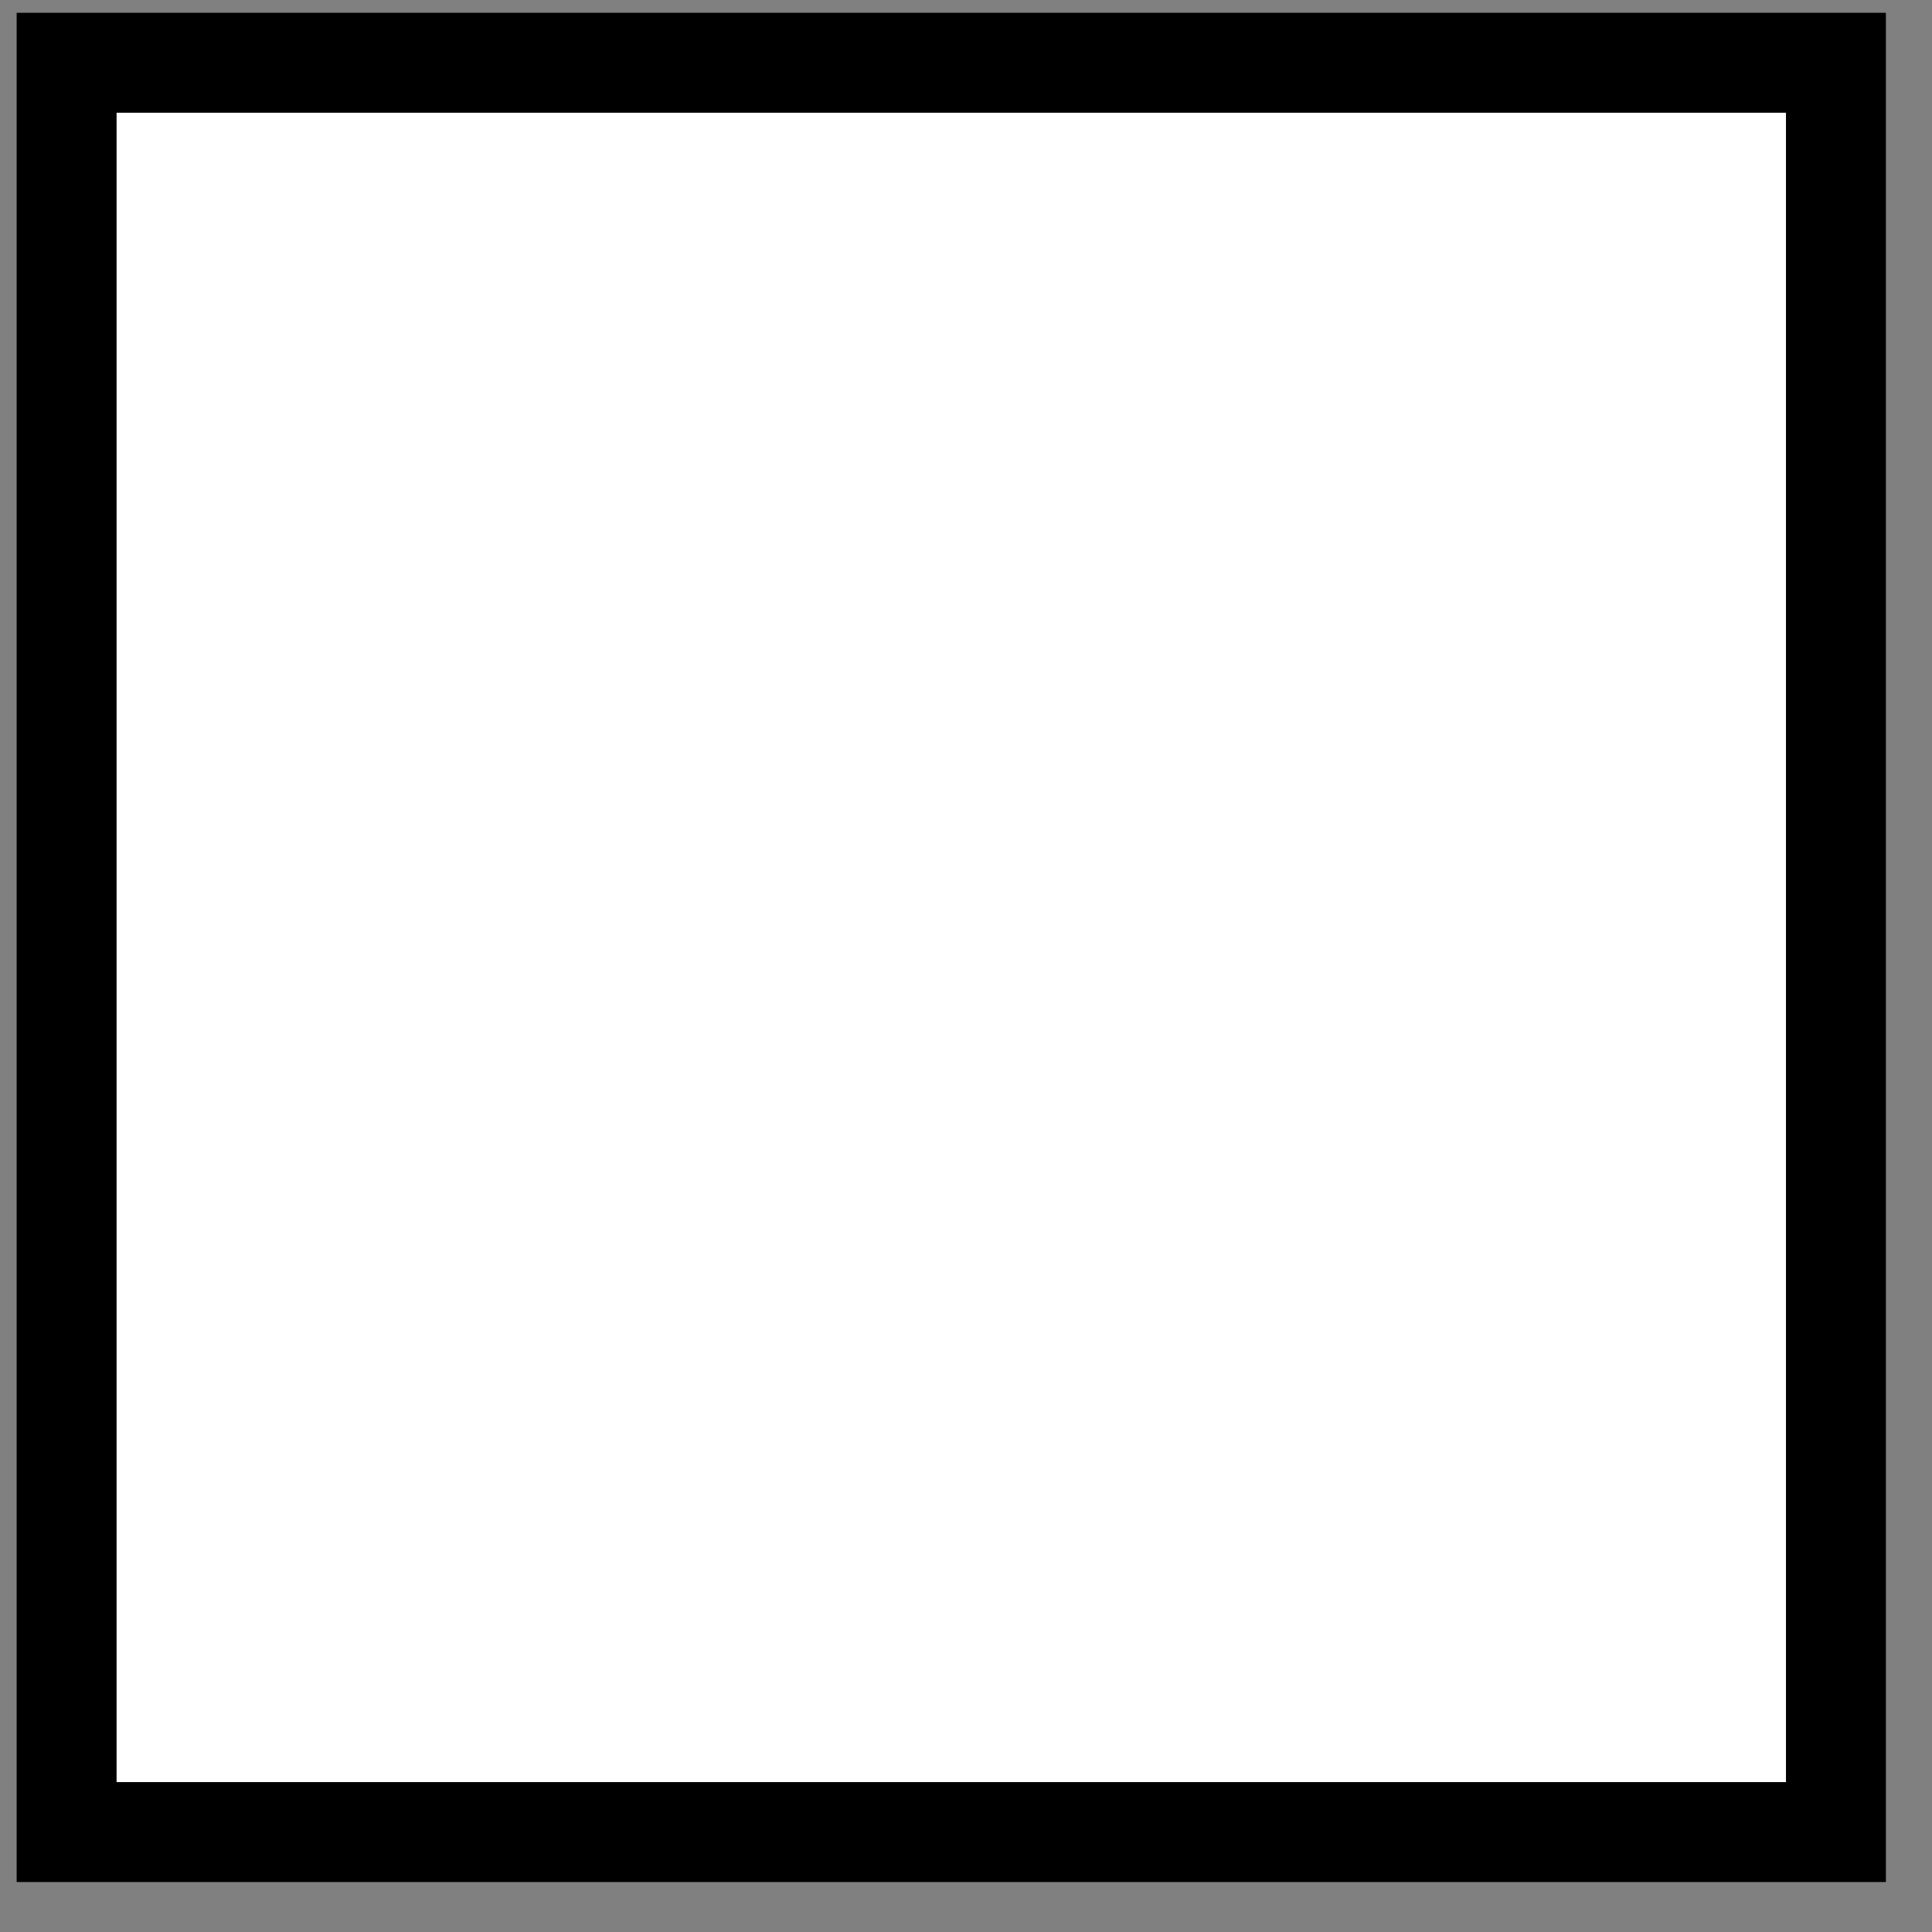<?xml version="1.0" standalone="no"?>
<!DOCTYPE svg PUBLIC "-//W3C//DTD SVG 1.0//EN" "http://www.w3.org/TR/2001/REC-SVG-20010904/DTD/svg10.dtd">
<svg xmlns="http://www.w3.org/2000/svg" xmlns:xlink="http://www.w3.org/1999/xlink" width="58px" height="58px" viewBox = "0 0 58 58">
<rect x="0" y="0" width="58" height="58" fill="#808080" stroke="none"/>
<g transform="translate(0,58) scale(1,-1)">
	<g id="Layer 1" >
		<path id="col"  d="M2 56.116L55.116 56.116L55.116 3L2 3L2 56.116Z" stroke="rgb(0%,0%,0%)" stroke-width="3" fill="rgb(100%,100%,100%)"  />
	</g>
</g>
</svg>
